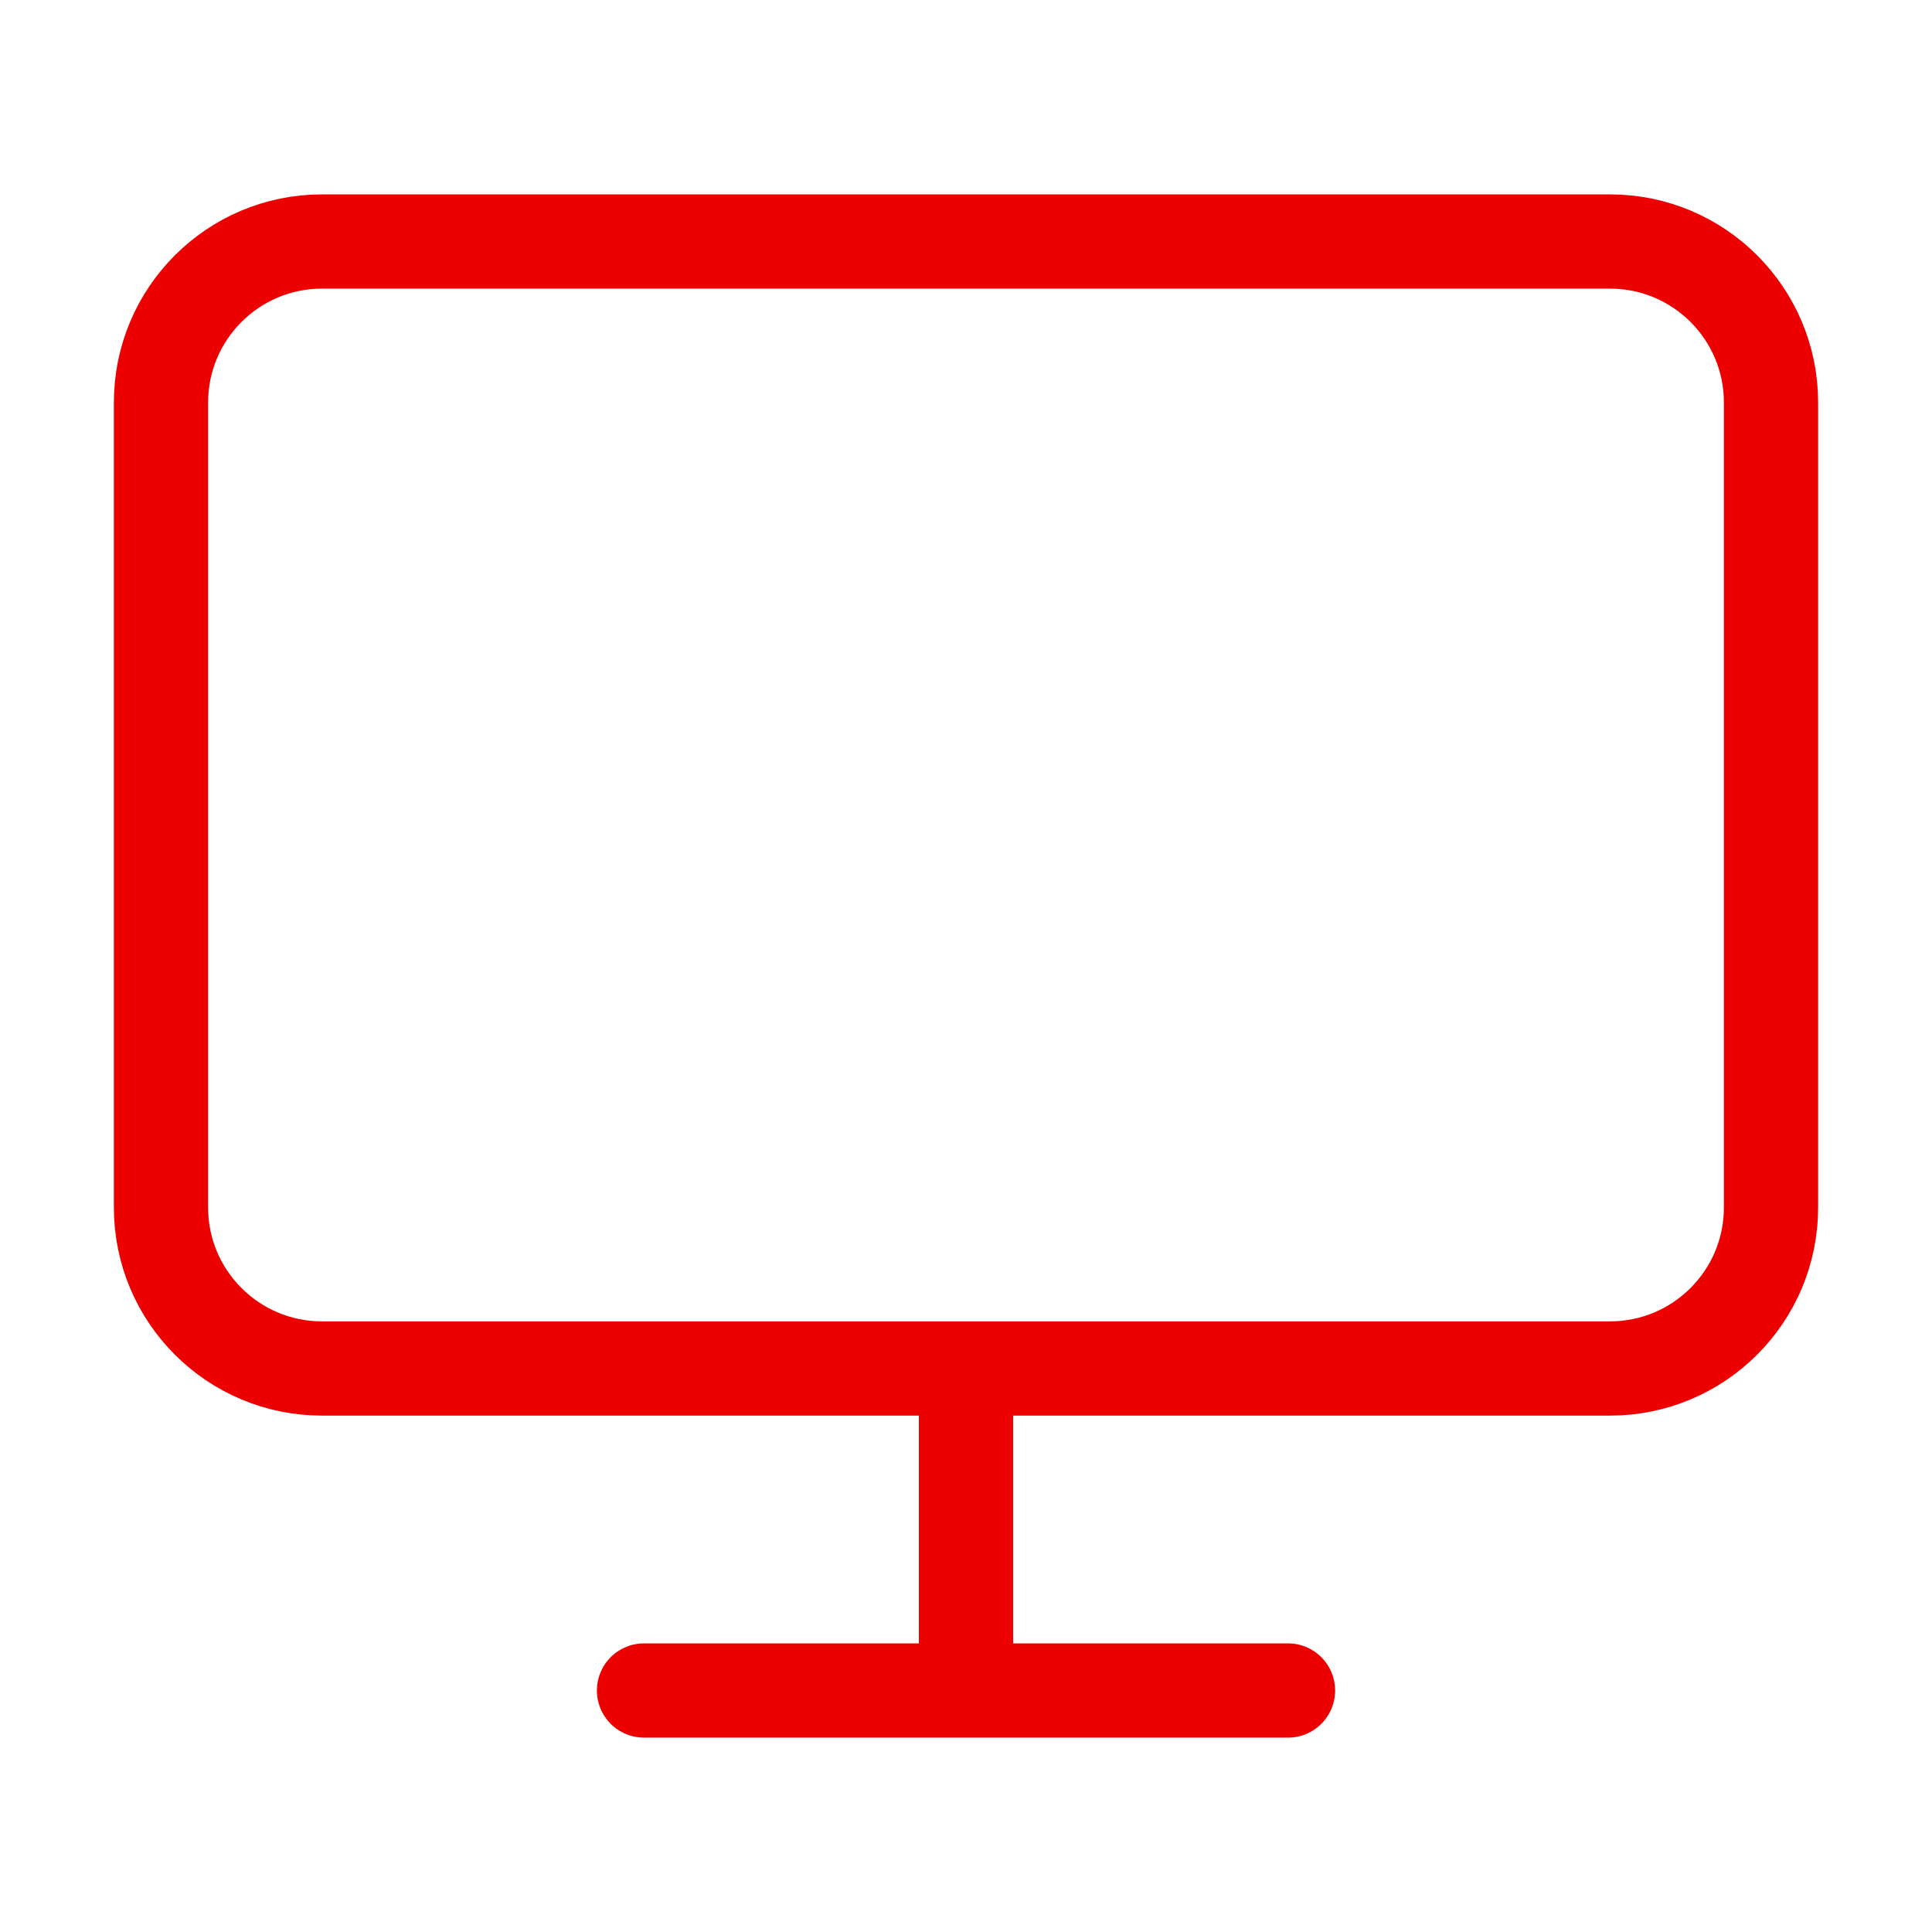 <svg width="82" height="82" viewBox="0 0 82 82" fill="none" xmlns="http://www.w3.org/2000/svg">
<path d="M27.334 71.75H54.667M41 58.083V71.75M13.667 10.25H68.334C72.107 10.25 75.167 13.309 75.167 17.083V51.25C75.167 55.024 72.107 58.083 68.334 58.083H13.667C9.893 58.083 6.833 55.024 6.833 51.25V17.083C6.833 13.309 9.893 10.25 13.667 10.25Z" stroke="#EC0000" stroke-width="4" stroke-linecap="round" stroke-linejoin="round"/>
</svg>
